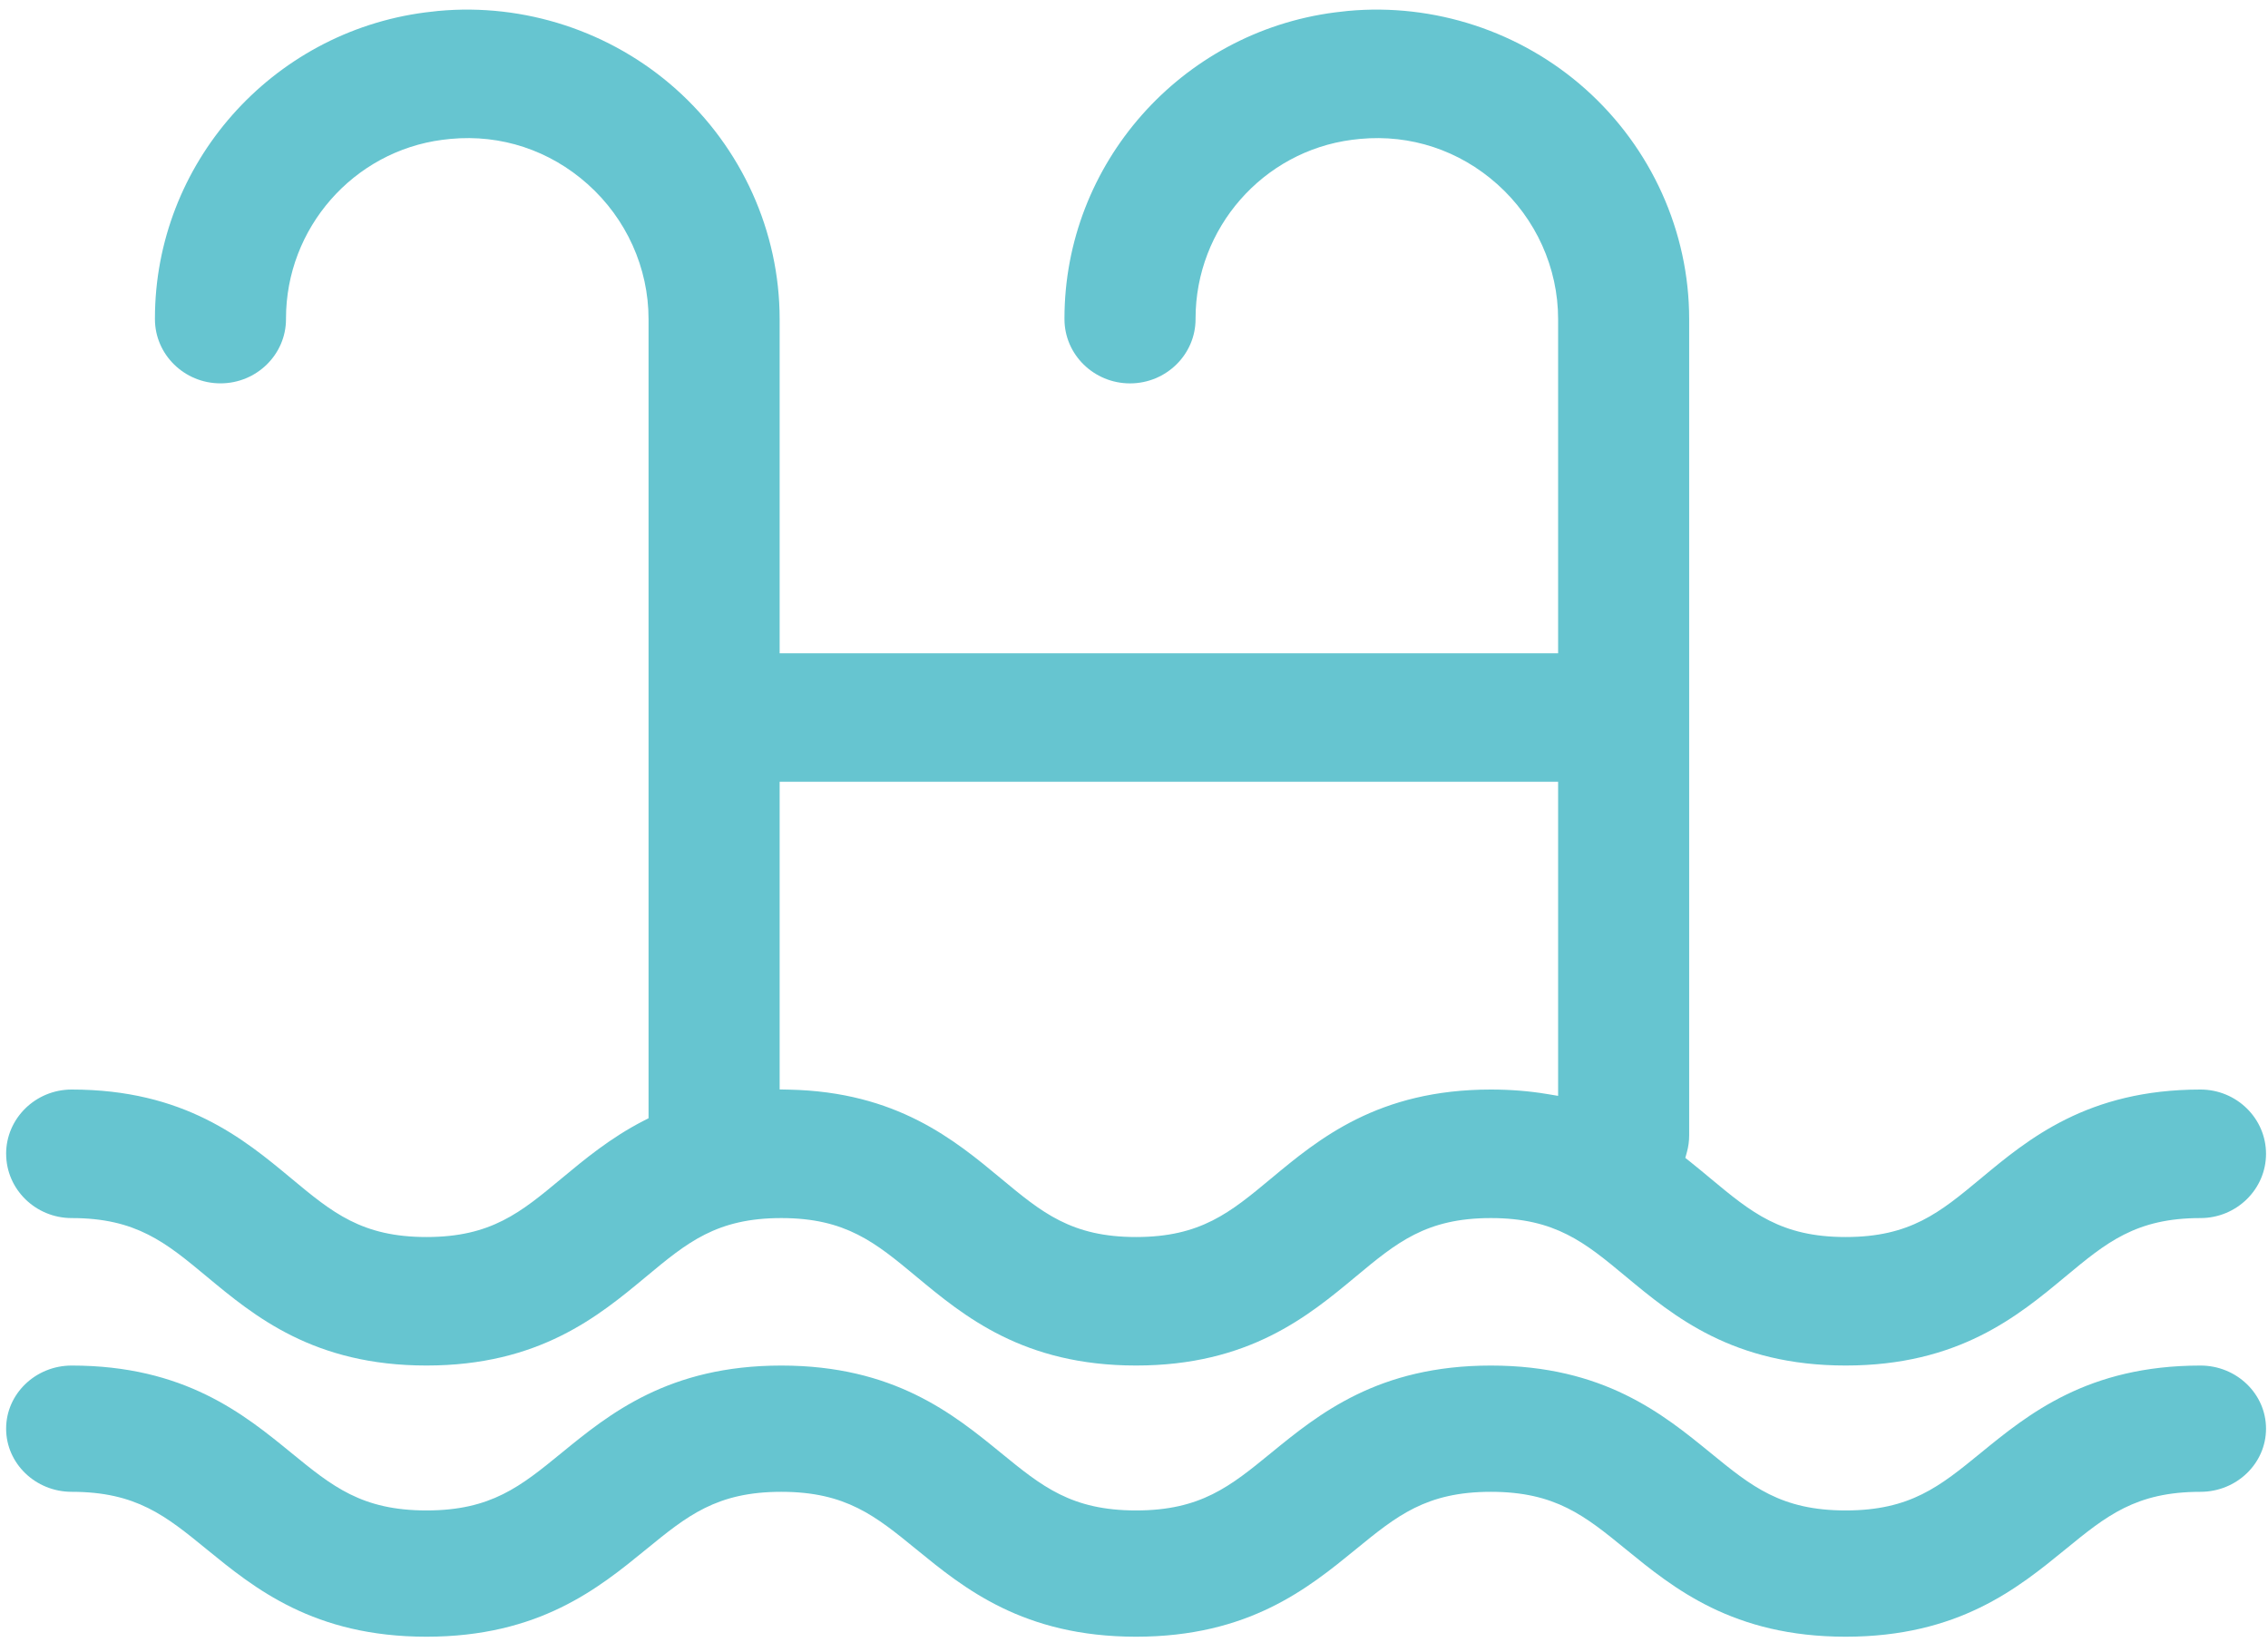 <?xml version="1.0" encoding="UTF-8"?>
<svg xmlns="http://www.w3.org/2000/svg" width="70" height="51" viewBox="0 0 70 51" fill="none">
  <path d="M0.19 35.612C0.19 36.705 1.097 37.595 2.213 37.595C4.208 37.595 5.119 38.352 6.38 39.4C7.851 40.623 9.683 42.146 13.163 42.146C16.642 42.146 18.474 40.624 19.946 39.4C21.206 38.352 22.117 37.595 24.113 37.595C26.108 37.595 27.019 38.352 28.28 39.4C29.752 40.623 31.584 42.146 35.063 42.146C38.543 42.146 40.375 40.624 41.847 39.4C43.107 38.352 44.018 37.595 46.014 37.595C48.009 37.595 48.92 38.352 50.181 39.4C51.653 40.623 53.485 42.146 56.965 42.146C60.445 42.146 62.277 40.624 63.749 39.4C65.01 38.352 65.921 37.595 67.916 37.595C69.031 37.595 69.939 36.705 69.939 35.612C69.939 34.518 69.031 33.628 67.916 33.628C64.436 33.628 62.604 35.151 61.133 36.375C59.871 37.423 58.96 38.18 56.965 38.18C54.969 38.18 54.058 37.423 52.797 36.375C52.605 36.215 52.388 36.034 52.166 35.857L52.016 35.738L52.066 35.555C52.112 35.388 52.135 35.215 52.135 35.042V9.849C52.135 7.15 50.967 4.562 48.93 2.746C46.933 0.966 44.26 0.089 41.596 0.338C41.467 0.35 41.334 0.365 41.2 0.383C36.442 1 32.854 5.061 32.854 9.829V9.849C32.854 10.943 33.761 11.833 34.877 11.833C35.992 11.833 36.9 10.943 36.9 9.849V9.829C36.9 7.043 38.976 4.672 41.73 4.315C41.816 4.304 41.898 4.295 41.98 4.287C43.535 4.142 45.036 4.637 46.209 5.682C47.404 6.747 48.09 8.266 48.09 9.849V20.163H24.063V9.849C24.063 7.15 22.895 4.562 20.858 2.746C18.861 0.967 16.188 0.089 13.524 0.338C13.395 0.35 13.262 0.365 13.127 0.383C8.37 1 4.782 5.061 4.782 9.829V9.849C4.782 10.943 5.689 11.832 6.804 11.832C7.92 11.832 8.827 10.943 8.827 9.849V9.829C8.827 7.042 10.904 4.672 13.657 4.315C13.739 4.304 13.823 4.295 13.907 4.287C15.462 4.141 16.964 4.637 18.136 5.682C19.332 6.747 20.017 8.266 20.017 9.849V34.514L19.857 34.596C18.84 35.119 18.038 35.786 17.329 36.375C16.069 37.423 15.158 38.18 13.163 38.18C11.167 38.18 10.256 37.423 8.995 36.375C7.524 35.151 5.692 33.628 2.212 33.628C1.097 33.628 0.189 34.518 0.189 35.612H0.19ZM24.063 24.129H48.09V33.823L47.742 33.765C47.195 33.674 46.614 33.628 46.014 33.628C42.534 33.628 40.702 35.151 39.23 36.375C37.97 37.423 37.059 38.18 35.063 38.18C33.068 38.18 32.157 37.423 30.896 36.375C29.462 35.183 27.678 33.7 24.355 33.631L24.063 33.625V24.129V24.129Z" fill="#66C5D0"></path>
  <path d="M67.917 42.147C64.437 42.147 62.605 43.643 61.133 44.845C59.872 45.875 58.961 46.619 56.965 46.619C54.97 46.619 54.059 45.875 52.798 44.845C51.326 43.643 49.494 42.147 46.014 42.147C42.534 42.147 40.702 43.643 39.23 44.845C37.97 45.875 37.059 46.619 35.063 46.619C33.068 46.619 32.157 45.875 30.896 44.845C29.424 43.643 27.592 42.147 24.113 42.147C20.633 42.147 18.801 43.643 17.33 44.845C16.069 45.875 15.158 46.619 13.163 46.619C11.167 46.619 10.256 45.875 8.995 44.845C7.524 43.643 5.692 42.147 2.212 42.147C1.097 42.147 0.189 43.021 0.189 44.095C0.189 45.17 1.097 46.044 2.212 46.044C4.208 46.044 5.118 46.788 6.379 47.818C7.851 49.02 9.683 50.516 13.162 50.516C16.642 50.516 18.474 49.02 19.945 47.818C21.206 46.788 22.117 46.044 24.112 46.044C26.108 46.044 27.019 46.788 28.28 47.818C29.751 49.02 31.583 50.516 35.063 50.516C38.543 50.516 40.375 49.02 41.847 47.818C43.107 46.788 44.018 46.044 46.014 46.044C48.009 46.044 48.92 46.788 50.181 47.818C51.654 49.02 53.485 50.516 56.965 50.516C60.445 50.516 62.277 49.02 63.749 47.818C65.01 46.788 65.921 46.044 67.916 46.044C69.031 46.044 69.939 45.17 69.939 44.095C69.939 43.021 69.031 42.147 67.916 42.147H67.917Z" fill="#66C5D0"></path>
</svg>
